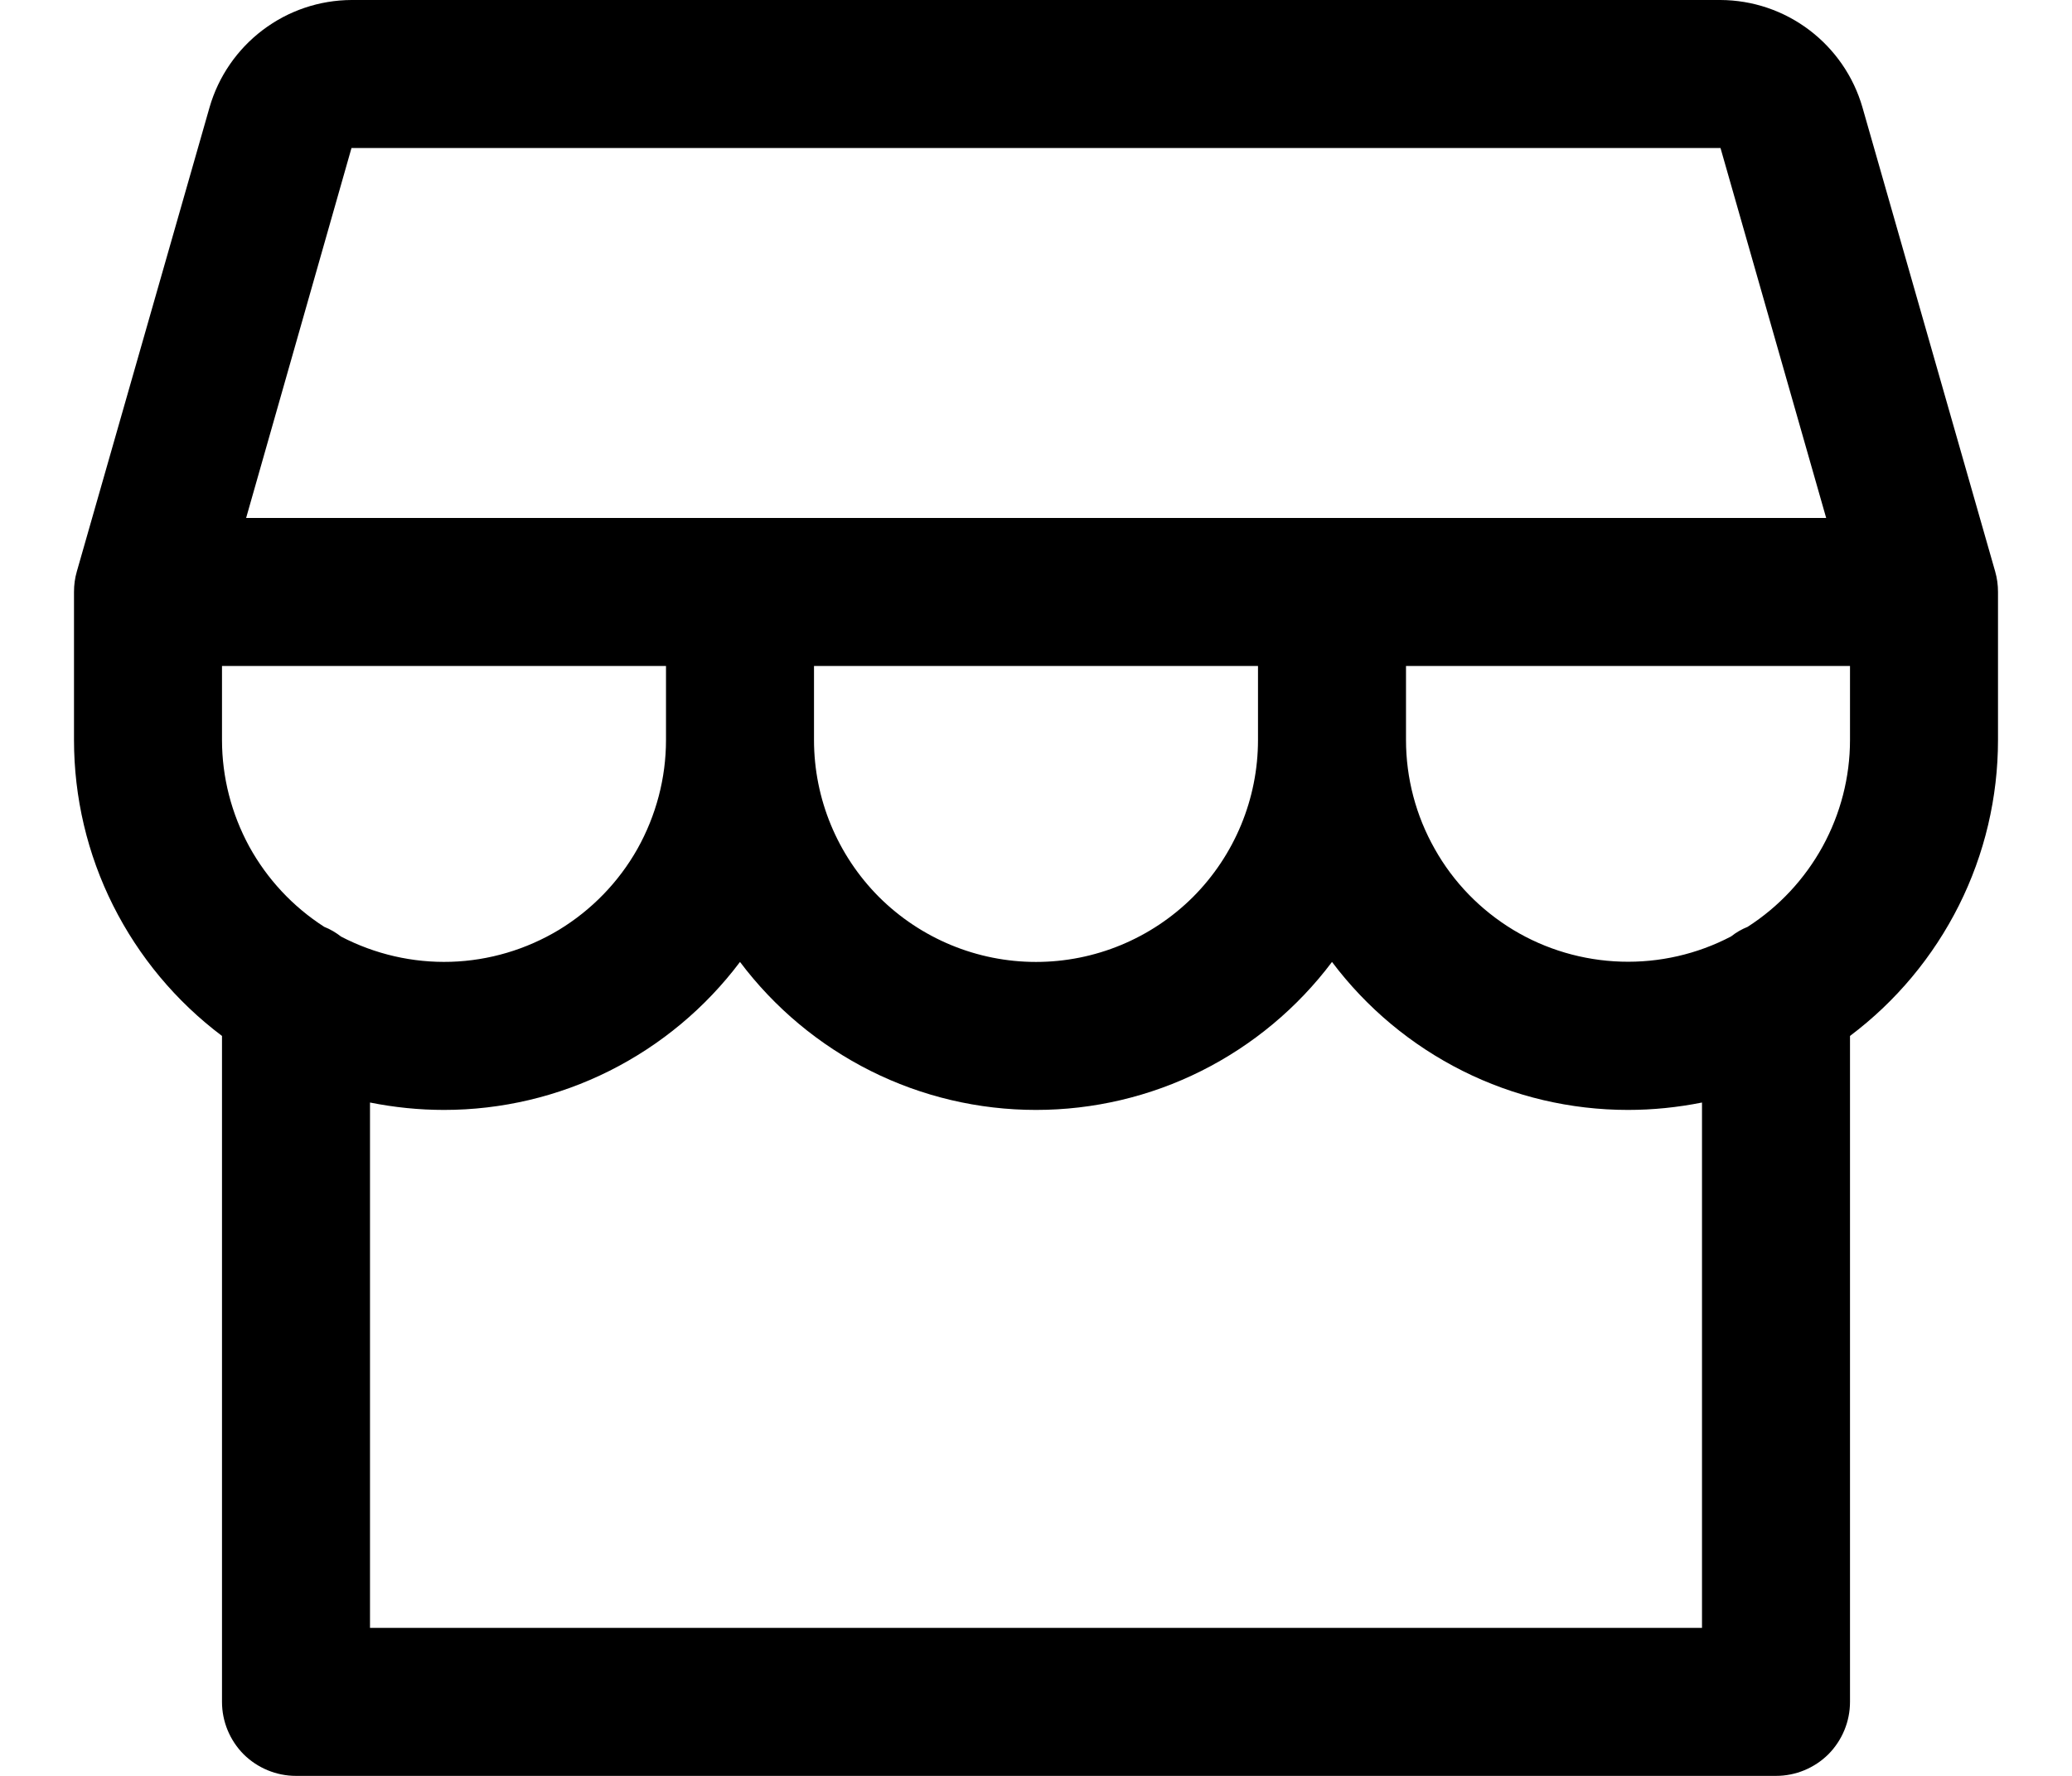 <svg width="14" height="12" viewBox="0 0 14 12" fill="none" xmlns="http://www.w3.org/2000/svg">
<path d="M13.5 4C13.5 3.954 13.494 3.907 13.481 3.862L12.584 0.725C12.524 0.517 12.398 0.334 12.225 0.203C12.052 0.072 11.842 0.001 11.625 0H2.375C2.158 0.001 1.948 0.072 1.775 0.203C1.602 0.334 1.476 0.517 1.416 0.725L0.519 3.862C0.506 3.907 0.5 3.953 0.5 4V5C0.5 5.388 0.59 5.771 0.764 6.118C0.938 6.465 1.19 6.767 1.5 7V11.5C1.5 11.633 1.553 11.76 1.646 11.854C1.74 11.947 1.867 12 2 12H12C12.133 12 12.26 11.947 12.354 11.854C12.447 11.76 12.5 11.633 12.5 11.5V7C12.81 6.767 13.062 6.465 13.236 6.118C13.41 5.771 13.5 5.388 13.5 5V4ZM2.375 1H11.625L12.339 3.5H1.663L2.375 1ZM5.5 4.5H8.5V5C8.5 5.398 8.342 5.779 8.061 6.061C7.779 6.342 7.398 6.5 7 6.5C6.602 6.5 6.221 6.342 5.939 6.061C5.658 5.779 5.5 5.398 5.5 5V4.5ZM4.5 4.5V5C4.5 5.258 4.433 5.511 4.307 5.736C4.18 5.961 3.997 6.149 3.777 6.283C3.556 6.416 3.305 6.491 3.047 6.499C2.789 6.507 2.534 6.448 2.305 6.329C2.27 6.302 2.232 6.279 2.191 6.263C1.979 6.127 1.805 5.94 1.684 5.72C1.564 5.499 1.5 5.252 1.5 5V4.5H4.5ZM11.5 11H2.5V7.45C2.665 7.483 2.832 7.5 3 7.5C3.388 7.5 3.771 7.41 4.118 7.236C4.465 7.062 4.767 6.81 5 6.5C5.233 6.81 5.535 7.062 5.882 7.236C6.229 7.41 6.612 7.5 7 7.5C7.388 7.5 7.771 7.41 8.118 7.236C8.465 7.062 8.767 6.81 9 6.5C9.233 6.81 9.535 7.062 9.882 7.236C10.229 7.41 10.612 7.5 11 7.5C11.168 7.5 11.335 7.483 11.5 7.45V11ZM11.808 6.263C11.768 6.279 11.73 6.301 11.696 6.328C11.467 6.448 11.211 6.506 10.954 6.498C10.696 6.49 10.444 6.416 10.224 6.283C10.003 6.149 9.82 5.961 9.694 5.736C9.567 5.512 9.5 5.258 9.5 5V4.5H12.5V5C12.5 5.252 12.436 5.499 12.315 5.72C12.194 5.94 12.02 6.127 11.808 6.263Z" fill="black"/>
</svg>
